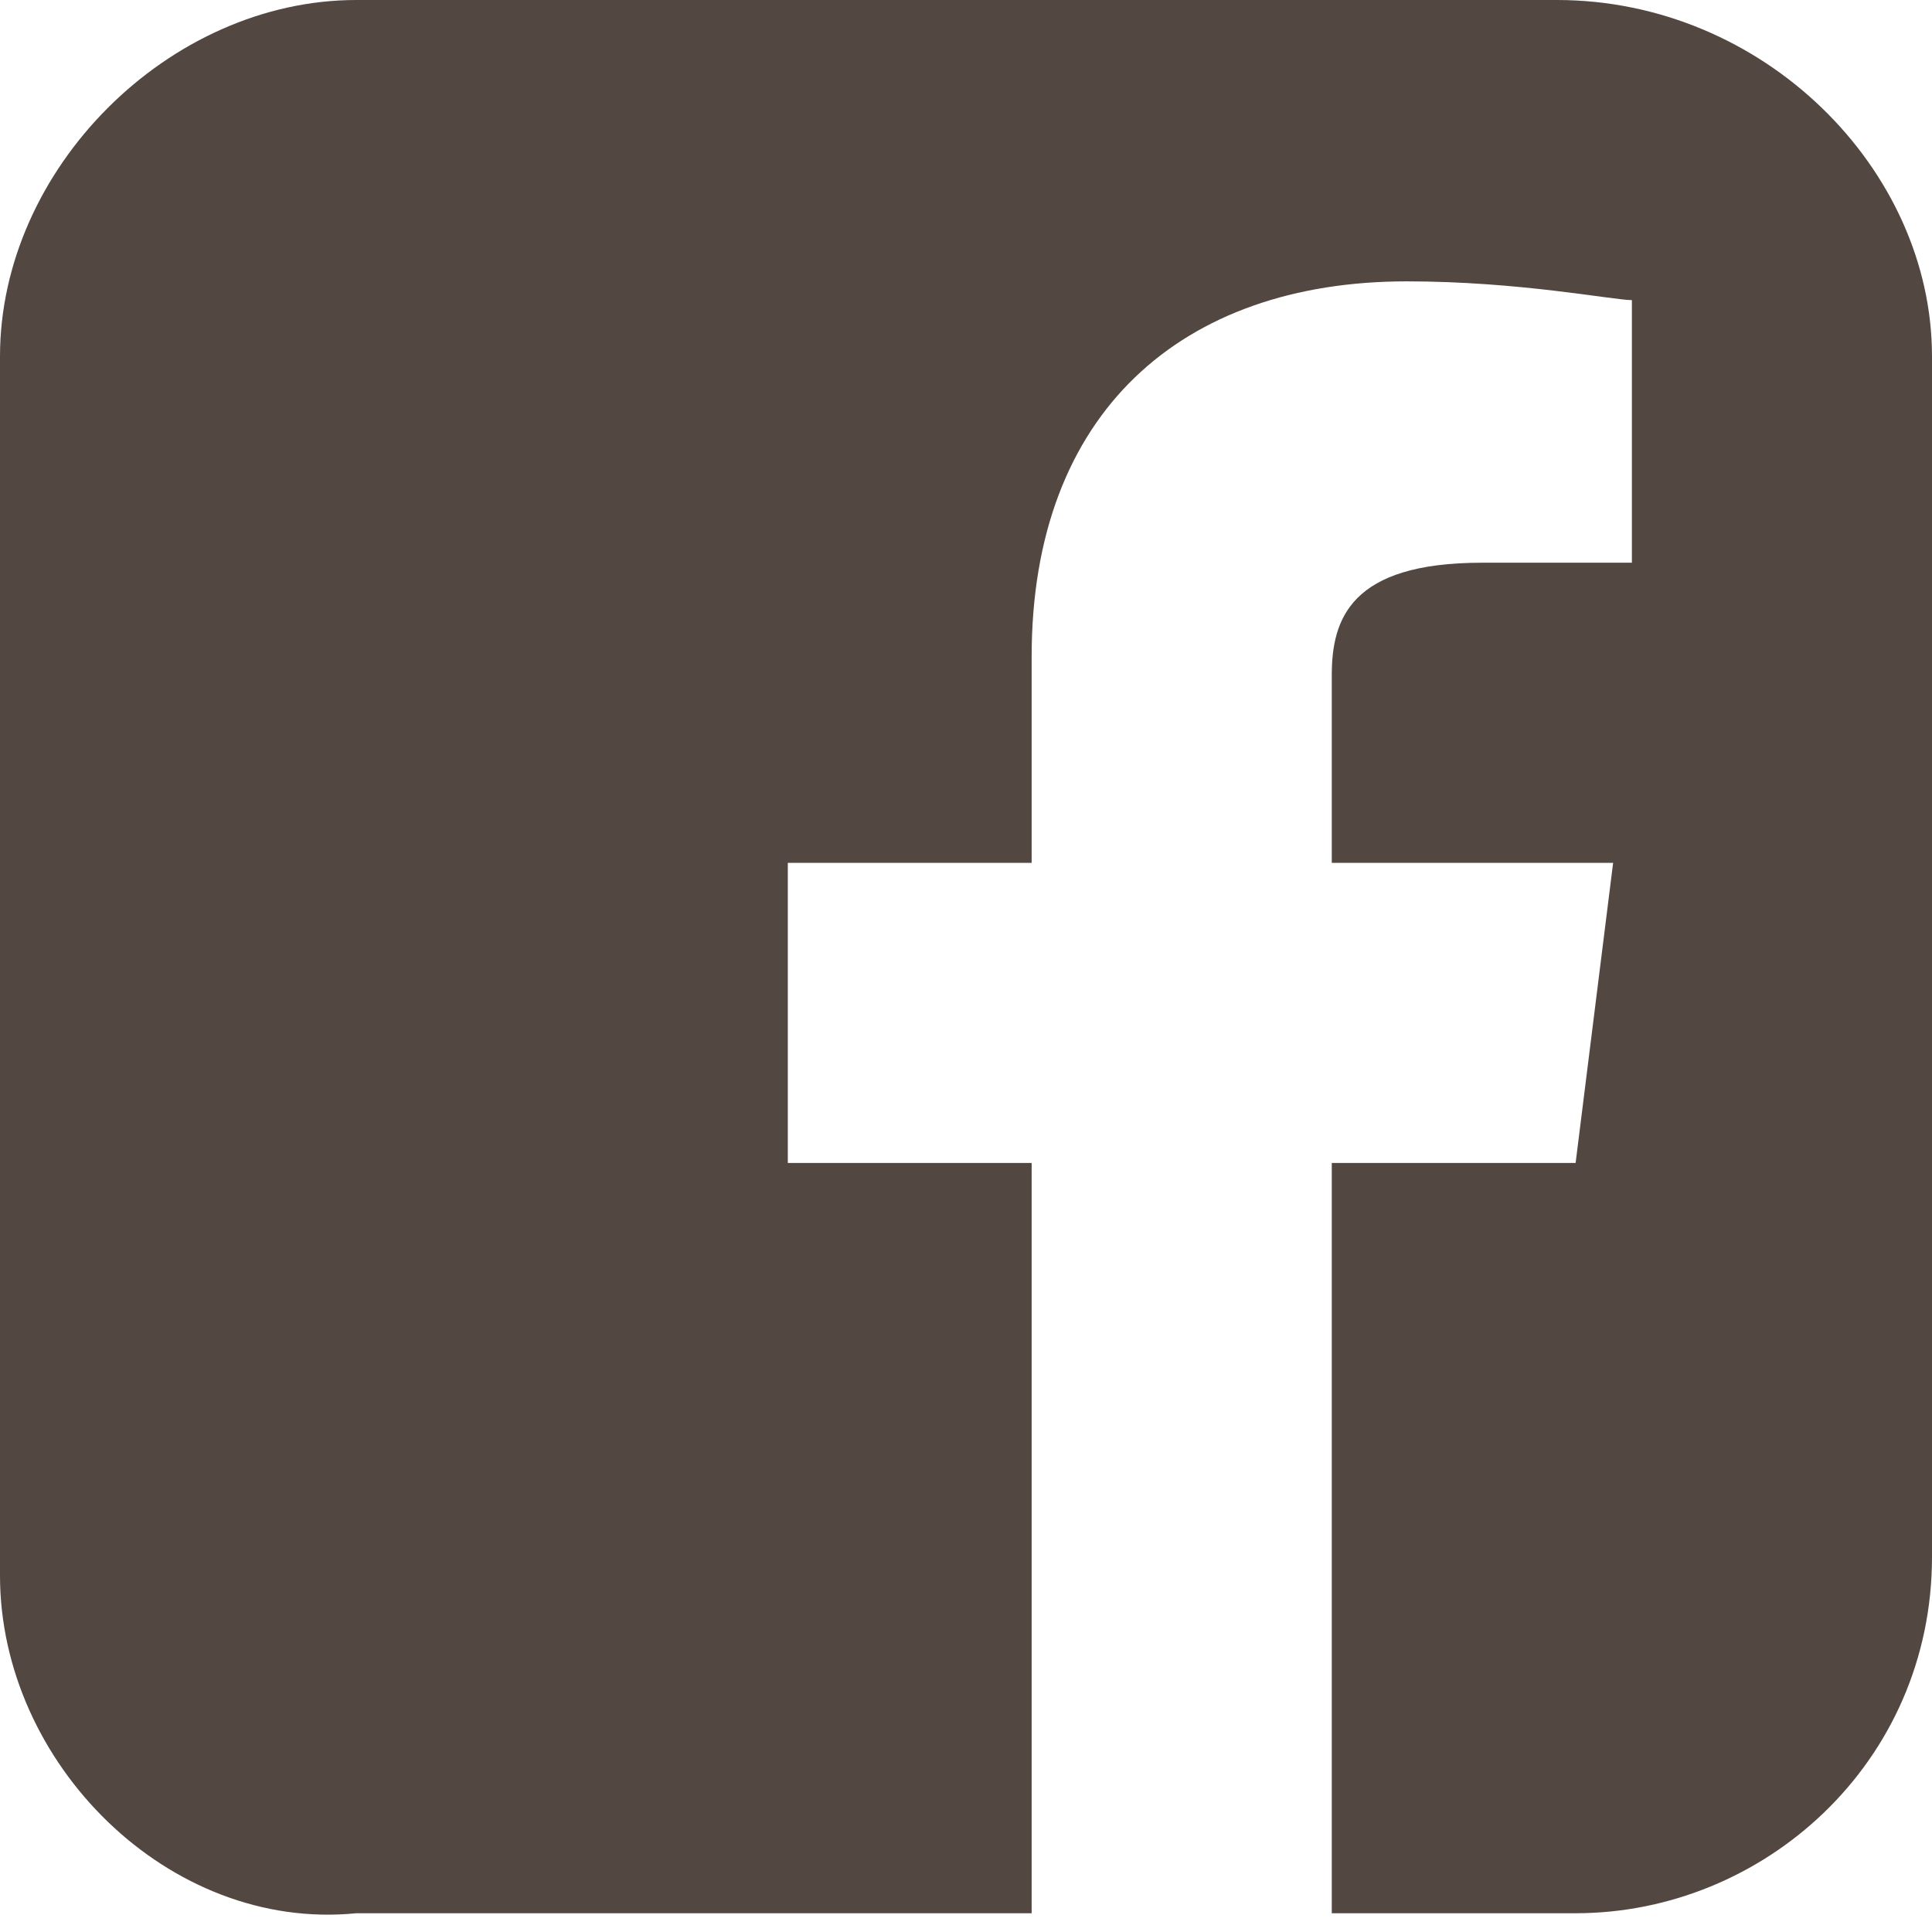 <?xml version="1.0" encoding="utf-8"?>
<!-- Generator: Adobe Illustrator 22.0.1, SVG Export Plug-In . SVG Version: 6.00 Build 0)  -->
<svg version="1.1" id="Laag_1" xmlns="http://www.w3.org/2000/svg" xmlns:xlink="http://www.w3.org/1999/xlink" x="0px" y="0px"
	 viewBox="0 0 10.3 10.3" style="enable-background:new 0 0 10.3 10.3;" xml:space="preserve">
<style type="text/css">
	.st0{fill:#534741;}
</style>
<g>
	<path class="st0" d="M10.3,1.9v6.4c0,1.1-0.9,1.9-1.9,1.9H7.1v-4h1.3l0.2-1.6H7.1v-1C7.1,3.3,7.2,3,7.9,3h0.8V1.6
		c-0.1,0-0.6-0.1-1.2-0.1c-1.2,0-2,0.7-2,2v1.1H4.2v1.6h1.3v4H1.9C0.9,10.3,0,9.4,0,8.4V1.9C0,0.9,0.9,0,1.9,0h6.4
		C9.4,0,10.3,0.9,10.3,1.9z"/>
</g>
</svg>
